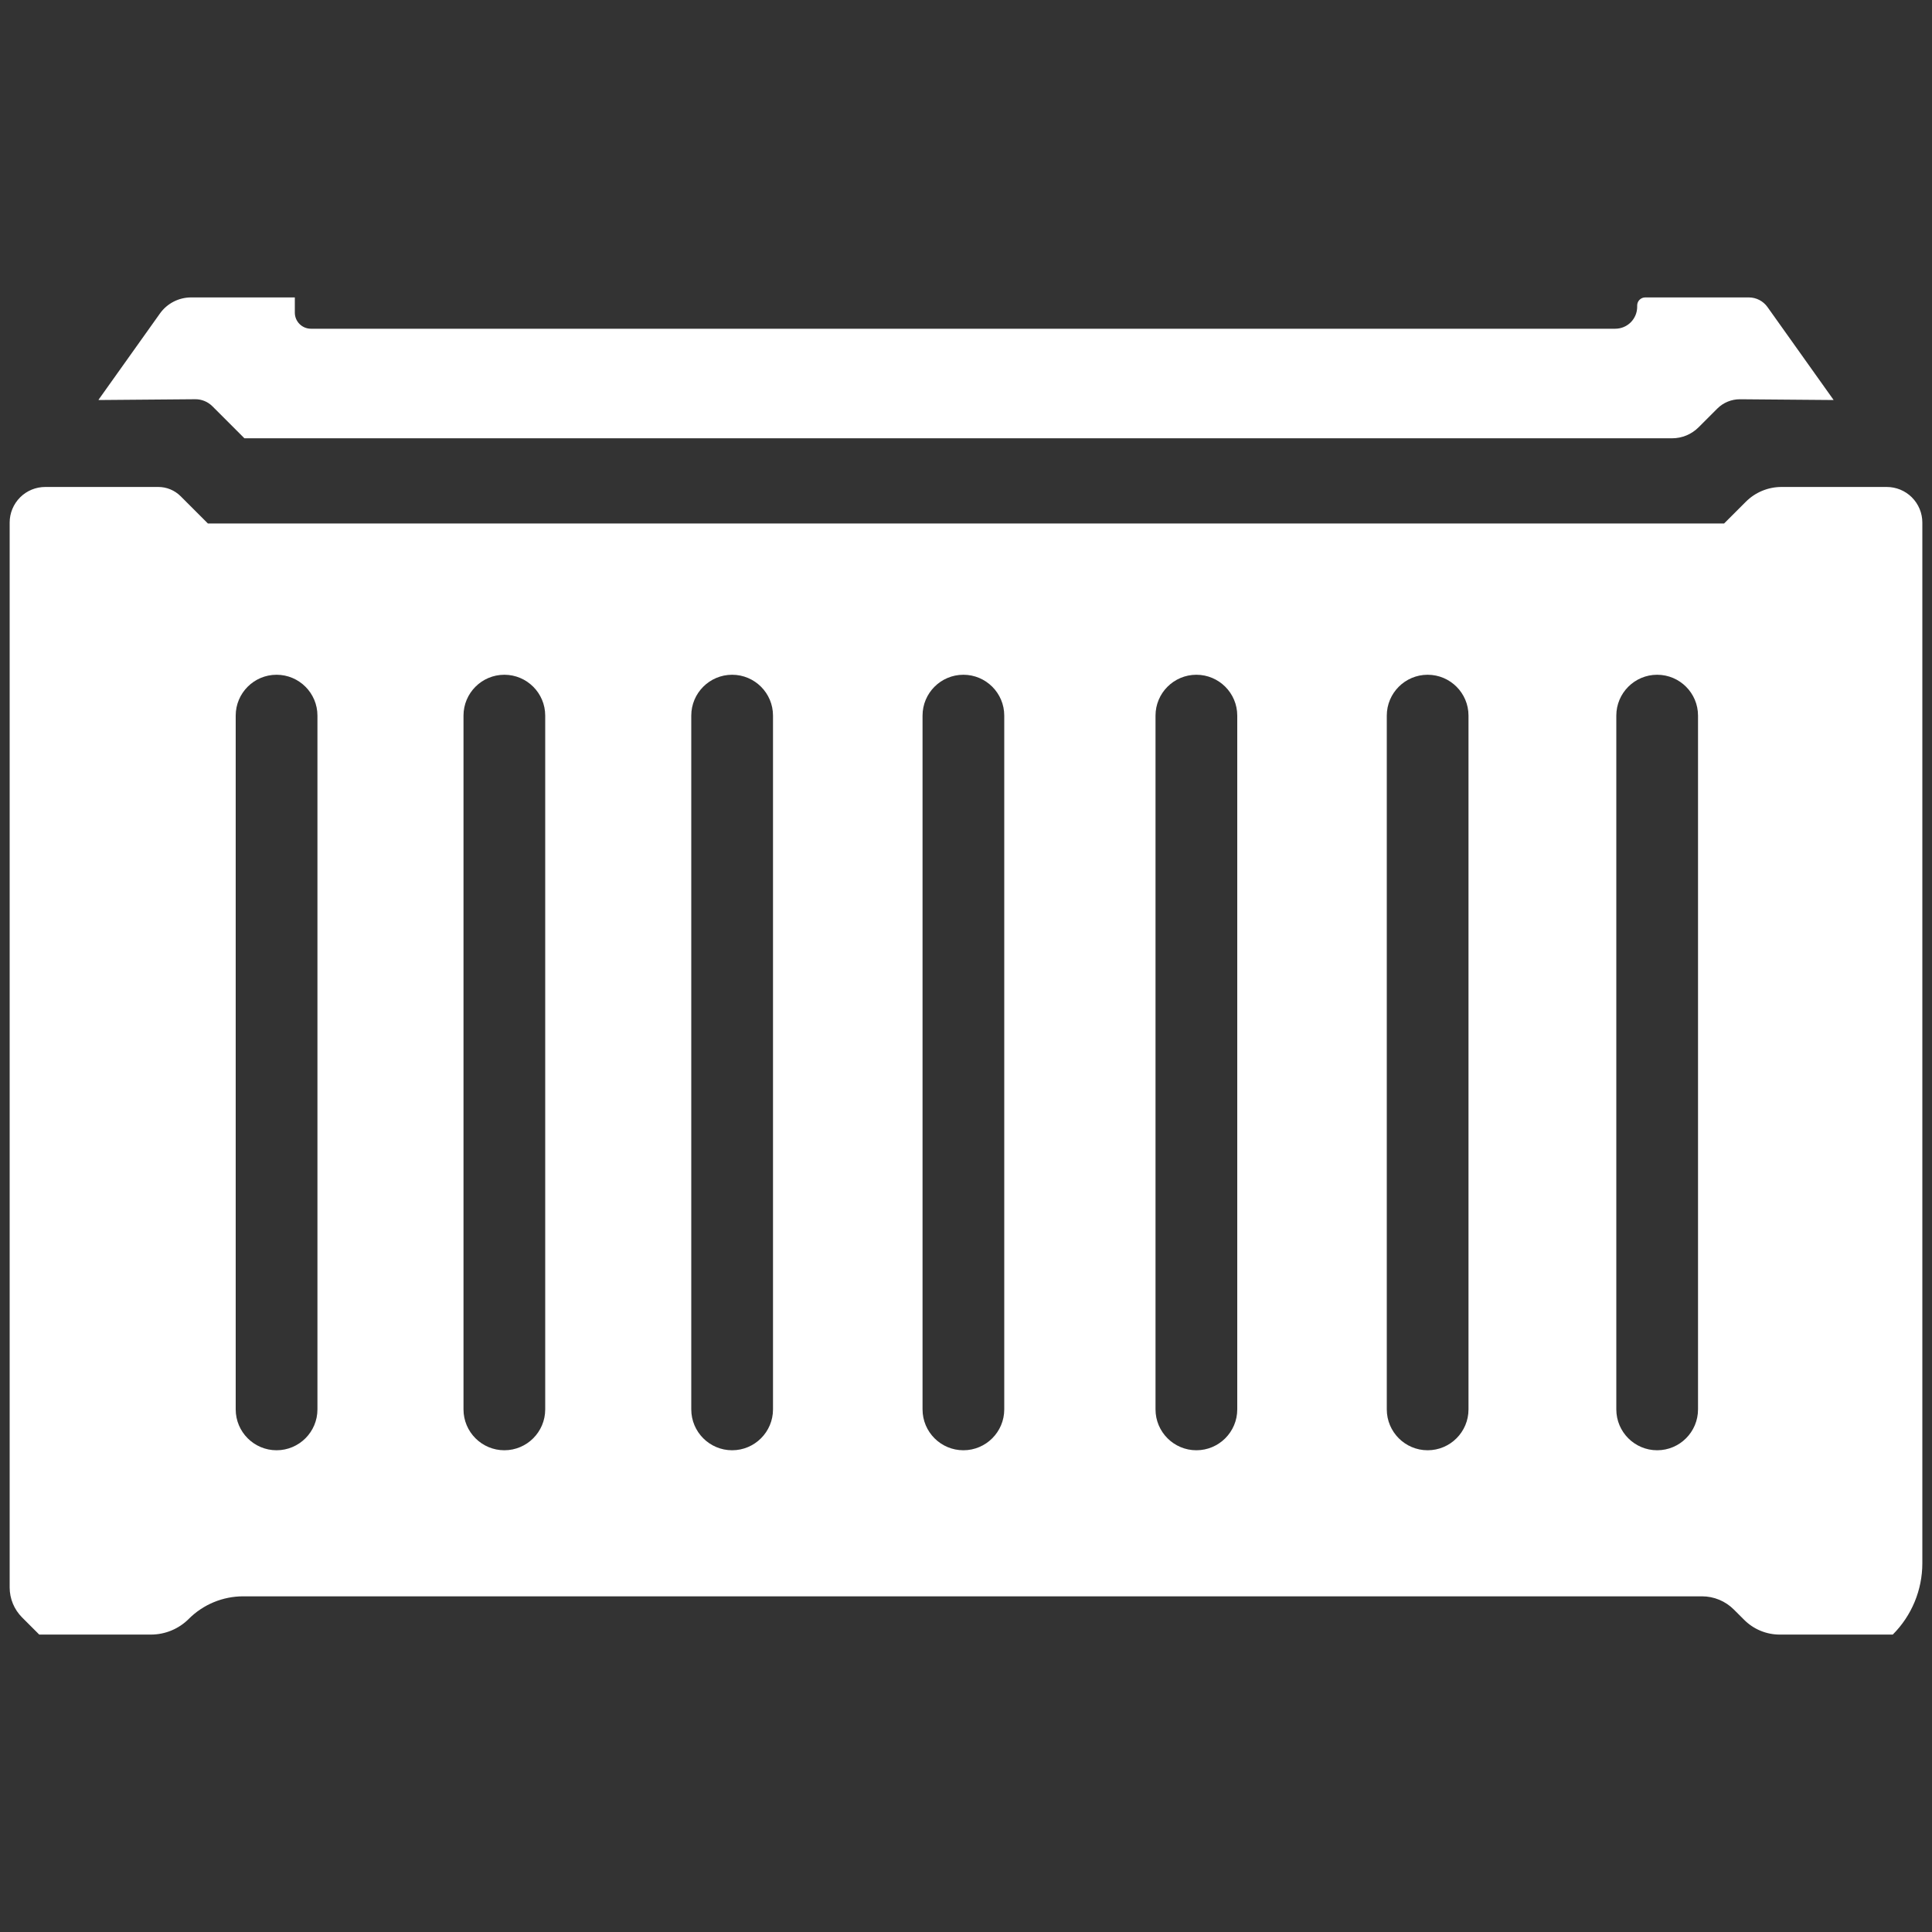 <?xml version="1.0" encoding="UTF-8" standalone="no"?><!DOCTYPE svg PUBLIC "-//W3C//DTD SVG 1.1//EN" "http://www.w3.org/Graphics/SVG/1.1/DTD/svg11.dtd"><svg width="100%" height="100%" viewBox="0 0 75 75" version="1.1" xmlns="http://www.w3.org/2000/svg" xmlns:xlink="http://www.w3.org/1999/xlink" xml:space="preserve" xmlns:serif="http://www.serif.com/" style="fill-rule:evenodd;clip-rule:evenodd;stroke-linejoin:round;stroke-miterlimit:1.414;"><rect x="0" y="0" width="75" height="75" fill="#333333" stroke="none"/><g id="Layer1"><path d="M7.329,62.845c-0.39,0.39 -0.919,0.609 -1.47,0.609c-1.477,0 -4.336,0 -4.336,0c0,0 -0.352,-0.352 -0.666,-0.666c-0.308,-0.308 -0.482,-0.727 -0.482,-1.164c0,-5.058 0,-36.682 0,-41.338c0,-0.366 0.146,-0.718 0.405,-0.977c0,0 0,0 0,-0.001c0.26,-0.259 0.611,-0.404 0.977,-0.404c1.073,0 3.369,0 4.389,0c0.324,0 0.635,0.129 0.865,0.358c0.42,0.42 1.059,1.059 1.059,1.059l58.86,0c0,0 0.451,-0.45 0.844,-0.844c0.367,-0.367 0.865,-0.573 1.385,-0.573c1.119,0 3.108,0 4.084,0c0.366,0 0.717,0.145 0.977,0.404c0,0.001 0,0.001 0,0.001c0.259,0.259 0.405,0.611 0.405,0.977c0,4.425 0,33.214 0,40.398c0,1.039 -0.413,2.035 -1.147,2.769c0,0.001 -0.001,0.001 -0.001,0.001c0,0 -2.928,0 -4.389,0c-0.517,0 -1.014,-0.206 -1.379,-0.572c-0.133,-0.132 -0.272,-0.271 -0.402,-0.401c-0.328,-0.328 -0.773,-0.512 -1.237,-0.512c-6.095,0 -48.779,0 -56.627,0c-0.793,0 -1.553,0.315 -2.114,0.875c0,0 0,0.001 0,0.001Zm4.994,-35.065c0,-0.875 -0.711,-1.586 -1.587,-1.586c-0.875,0 -1.586,0.711 -1.586,1.586l0,26.932c0,0.876 0.711,1.587 1.586,1.587c0.876,0 1.587,-0.711 1.587,-1.587l0,-26.932Zm8.842,0c0,-0.875 -0.711,-1.586 -1.586,-1.586c-0.876,0 -1.586,0.711 -1.586,1.586l0,26.932c0,0.876 0.71,1.587 1.586,1.587c0.875,0 1.586,-0.711 1.586,-1.587l0,-26.932Zm8.843,0c0,-0.875 -0.711,-1.586 -1.587,-1.586c-0.875,0 -1.586,0.711 -1.586,1.586l0,26.932c0,0.876 0.711,1.587 1.586,1.587c0.876,0 1.587,-0.711 1.587,-1.587l0,-26.932Zm8.977,0c0,-0.875 -0.711,-1.586 -1.586,-1.586c-0.876,0 -1.586,0.711 -1.586,1.586l0,26.932c0,0.876 0.71,1.587 1.586,1.587c0.875,0 1.586,-0.711 1.586,-1.587l0,-26.932Zm9.045,0c0,-0.875 -0.711,-1.586 -1.586,-1.586c-0.876,0 -1.587,0.711 -1.587,1.586l0,26.932c0,0.876 0.711,1.587 1.587,1.587c0.875,0 1.586,-0.711 1.586,-1.587l0,-26.932Zm8.977,0c0,-0.875 -0.71,-1.586 -1.586,-1.586c-0.875,0 -1.586,0.711 -1.586,1.586l0,26.932c0,0.876 0.711,1.587 1.586,1.587c0.876,0 1.586,-0.711 1.586,-1.587l0,-26.932Zm8.91,0c0,-0.875 -0.71,-1.586 -1.586,-1.586c-0.875,0 -1.586,0.711 -1.586,1.586l0,26.932c0,0.876 0.711,1.587 1.586,1.587c0.876,0 1.586,-0.711 1.586,-1.587l0,-26.932Zm0.019,-11.19c-0.271,0.271 -0.639,0.424 -1.023,0.424c-6.022,0 -55.425,0 -55.425,0c0,0 -0.806,-0.805 -1.243,-1.243c-0.177,-0.177 -0.417,-0.275 -0.666,-0.273c-0.985,0.008 -3.508,0.029 -3.744,0.031c-0.003,0 -0.006,-0.002 -0.008,-0.005c-0.001,-0.003 -0.001,-0.007 0.001,-0.01c0.137,-0.193 1.619,-2.275 2.38,-3.343c0.279,-0.392 0.73,-0.625 1.212,-0.625c1.353,0 4.025,0 4.025,0c0,0 0,0.293 0,0.591c0,0.165 0.066,0.324 0.183,0.441c0.117,0.117 0.276,0.183 0.442,0.183c5.415,0 44.364,0 50.634,0c0.226,0 0.442,-0.089 0.602,-0.249c0.159,-0.16 0.249,-0.376 0.249,-0.602c0,-0.017 0,-0.034 0,-0.051c0,-0.083 0.033,-0.163 0.091,-0.221c0.059,-0.059 0.139,-0.092 0.221,-0.092c0.824,0 3.055,0 4.022,0c0.288,0 0.557,0.139 0.724,0.373c0.705,0.991 2.569,3.61 2.569,3.61c0,0 -2.519,-0.021 -3.632,-0.03c-0.332,-0.002 -0.651,0.128 -0.886,0.363c-0.219,0.219 -0.499,0.499 -0.728,0.728Z" style="fill:#fff;"/></g></svg>
